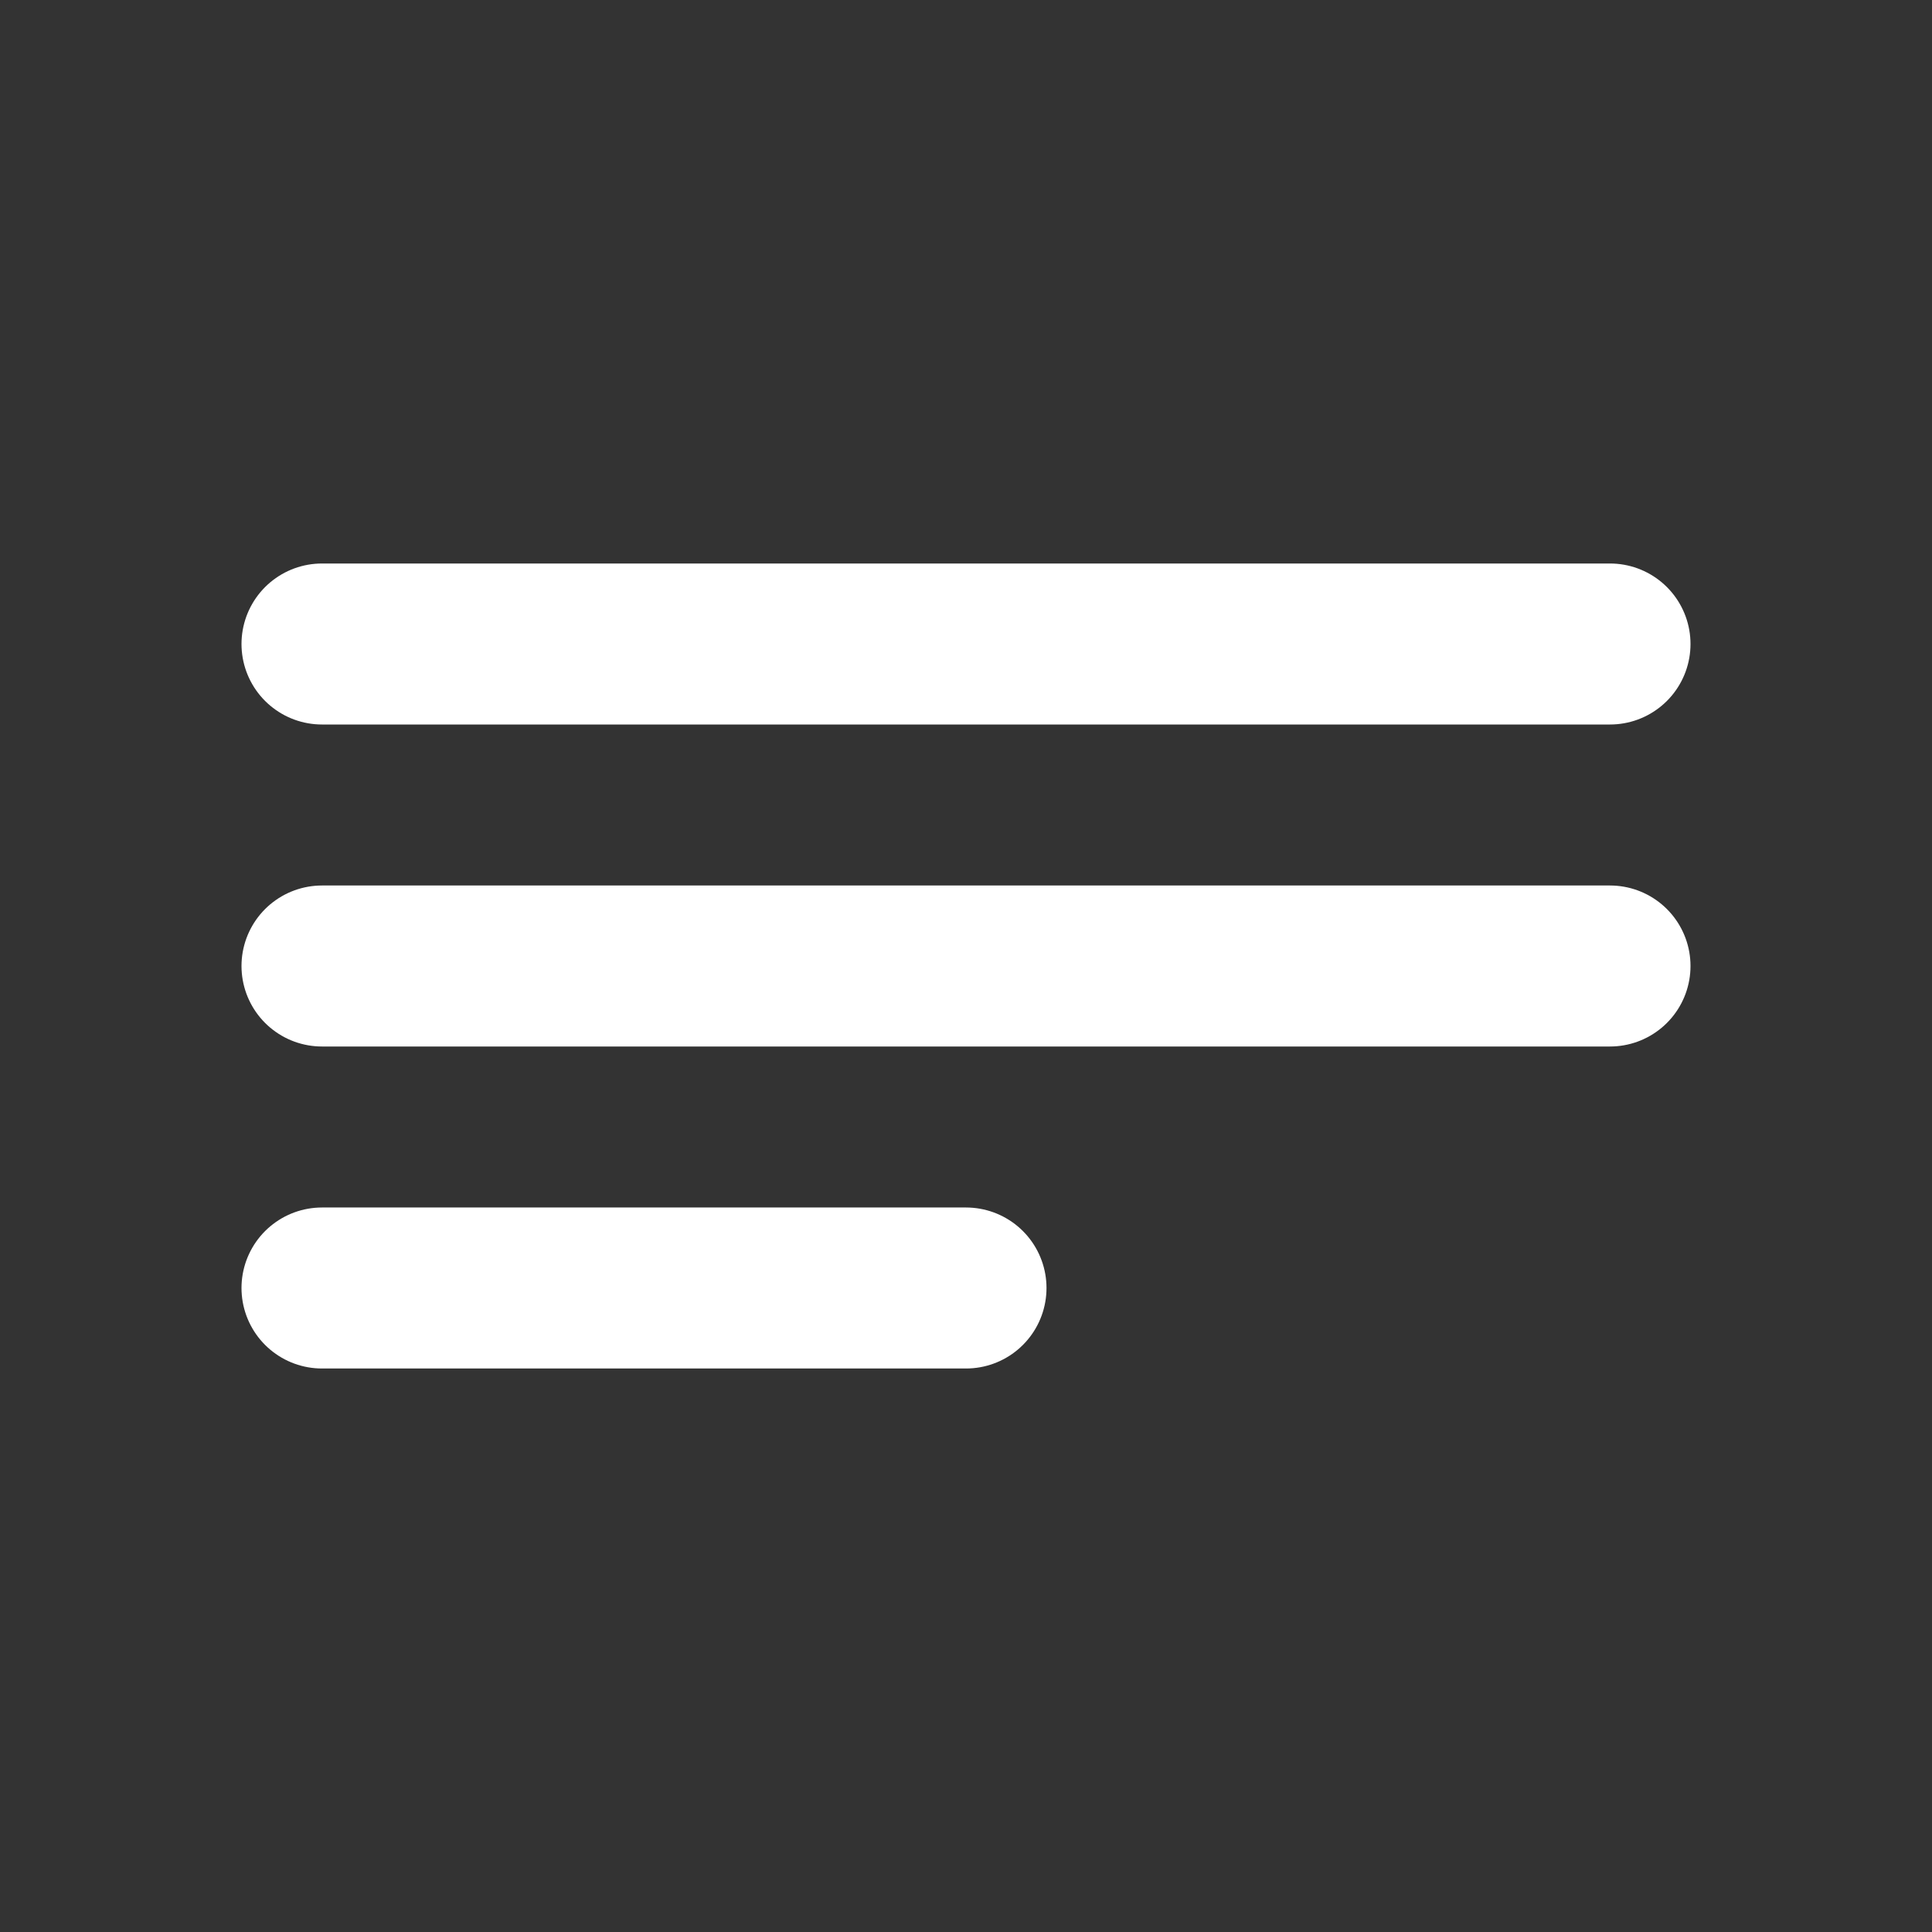 <?xml version="1.0" encoding="UTF-8"?> <svg xmlns="http://www.w3.org/2000/svg" width="800" height="800" viewBox="0 0 800 800" fill="none"><rect x="0" y="0" width="800" height="800" fill="#333333" stroke="none"/><path d="M133.333 400H666.667M133.333 266.667H666.667M133.333 533.333H400" stroke="white" stroke-width="66.667" stroke-linecap="round" stroke-linejoin="round"></path></svg> 